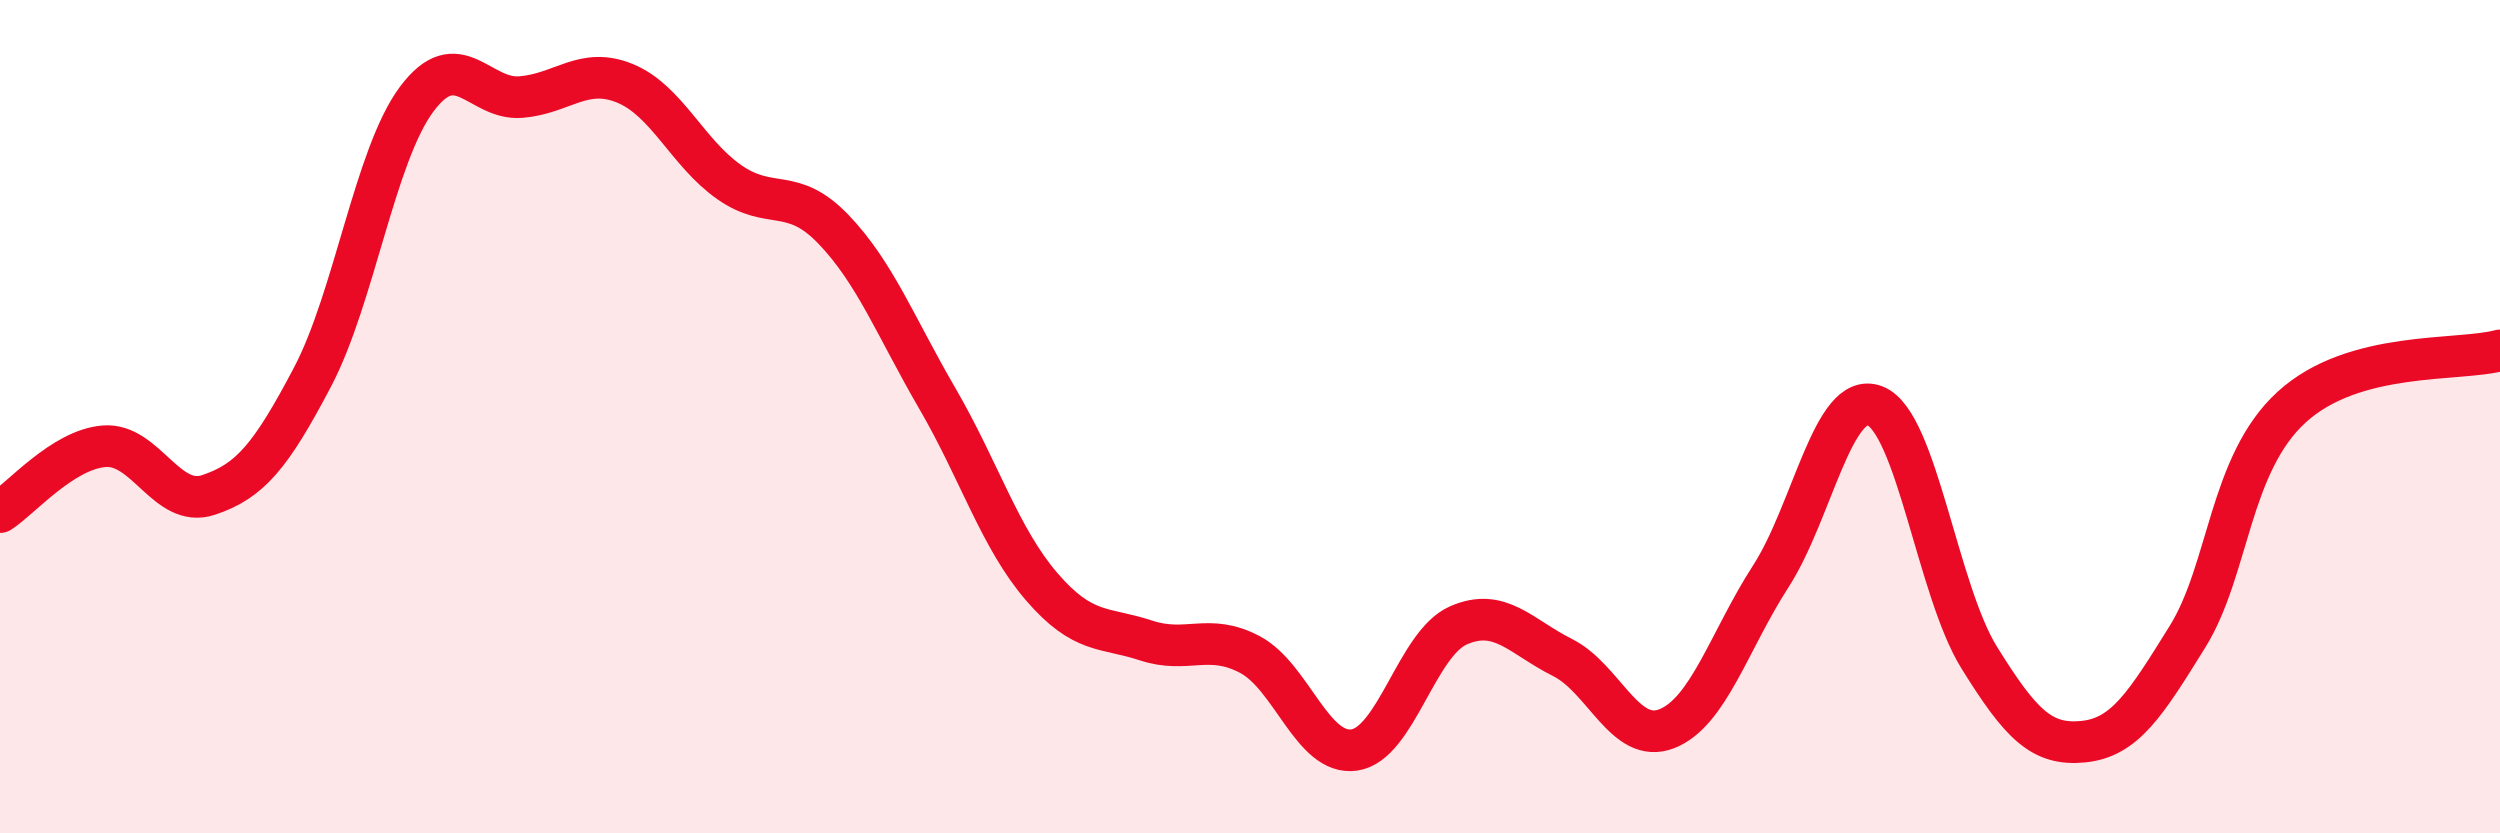 
    <svg width="60" height="20" viewBox="0 0 60 20" xmlns="http://www.w3.org/2000/svg">
      <path
        d="M 0,12.29 C 0.5,11.97 1.5,10.79 2.5,10.71 C 3.5,10.63 4,12.21 5,11.88 C 6,11.55 6.5,10.95 7.5,9.05 C 8.5,7.15 9,3.72 10,2.38 C 11,1.04 11.5,2.41 12.5,2.33 C 13.5,2.25 14,1.59 15,2 C 16,2.41 16.5,3.67 17.5,4.37 C 18.5,5.07 19,4.46 20,5.5 C 21,6.54 21.5,7.85 22.5,9.57 C 23.5,11.29 24,12.92 25,14.08 C 26,15.24 26.5,15.04 27.5,15.37 C 28.5,15.7 29,15.18 30,15.71 C 31,16.24 31.5,18.14 32.5,18 C 33.5,17.86 34,15.45 35,15.01 C 36,14.57 36.5,15.28 37.5,15.78 C 38.5,16.28 39,17.88 40,17.49 C 41,17.1 41.5,15.38 42.5,13.83 C 43.5,12.28 44,9.35 45,9.74 C 46,10.13 46.5,14.17 47.5,15.78 C 48.5,17.39 49,17.9 50,17.8 C 51,17.7 51.5,16.89 52.5,15.28 C 53.5,13.67 53.5,11.14 55,9.77 C 56.5,8.4 59,8.68 60,8.41L60 20L0 20Z"
        fill="#EB0A25"
        opacity="0.1"
        stroke-linecap="round"
        stroke-linejoin="round"
      />
      <path
        d="M 0,12.29 C 0.5,11.97 1.5,10.79 2.5,10.71 C 3.5,10.63 4,12.21 5,11.88 C 6,11.55 6.5,10.95 7.5,9.05 C 8.5,7.15 9,3.72 10,2.38 C 11,1.04 11.5,2.41 12.5,2.33 C 13.5,2.25 14,1.59 15,2 C 16,2.41 16.5,3.67 17.5,4.37 C 18.5,5.07 19,4.46 20,5.5 C 21,6.54 21.5,7.85 22.5,9.57 C 23.5,11.29 24,12.92 25,14.08 C 26,15.24 26.5,15.04 27.5,15.37 C 28.5,15.7 29,15.18 30,15.71 C 31,16.24 31.5,18.14 32.5,18 C 33.5,17.86 34,15.45 35,15.01 C 36,14.57 36.5,15.28 37.5,15.78 C 38.5,16.28 39,17.88 40,17.49 C 41,17.1 41.5,15.38 42.5,13.83 C 43.5,12.28 44,9.35 45,9.74 C 46,10.13 46.5,14.17 47.5,15.78 C 48.5,17.39 49,17.9 50,17.8 C 51,17.7 51.5,16.89 52.5,15.28 C 53.5,13.67 53.5,11.14 55,9.77 C 56.5,8.4 59,8.68 60,8.41"
        stroke="#EB0A25"
        stroke-width="1"
        fill="none"
        stroke-linecap="round"
        stroke-linejoin="round"
      />
    </svg>
  